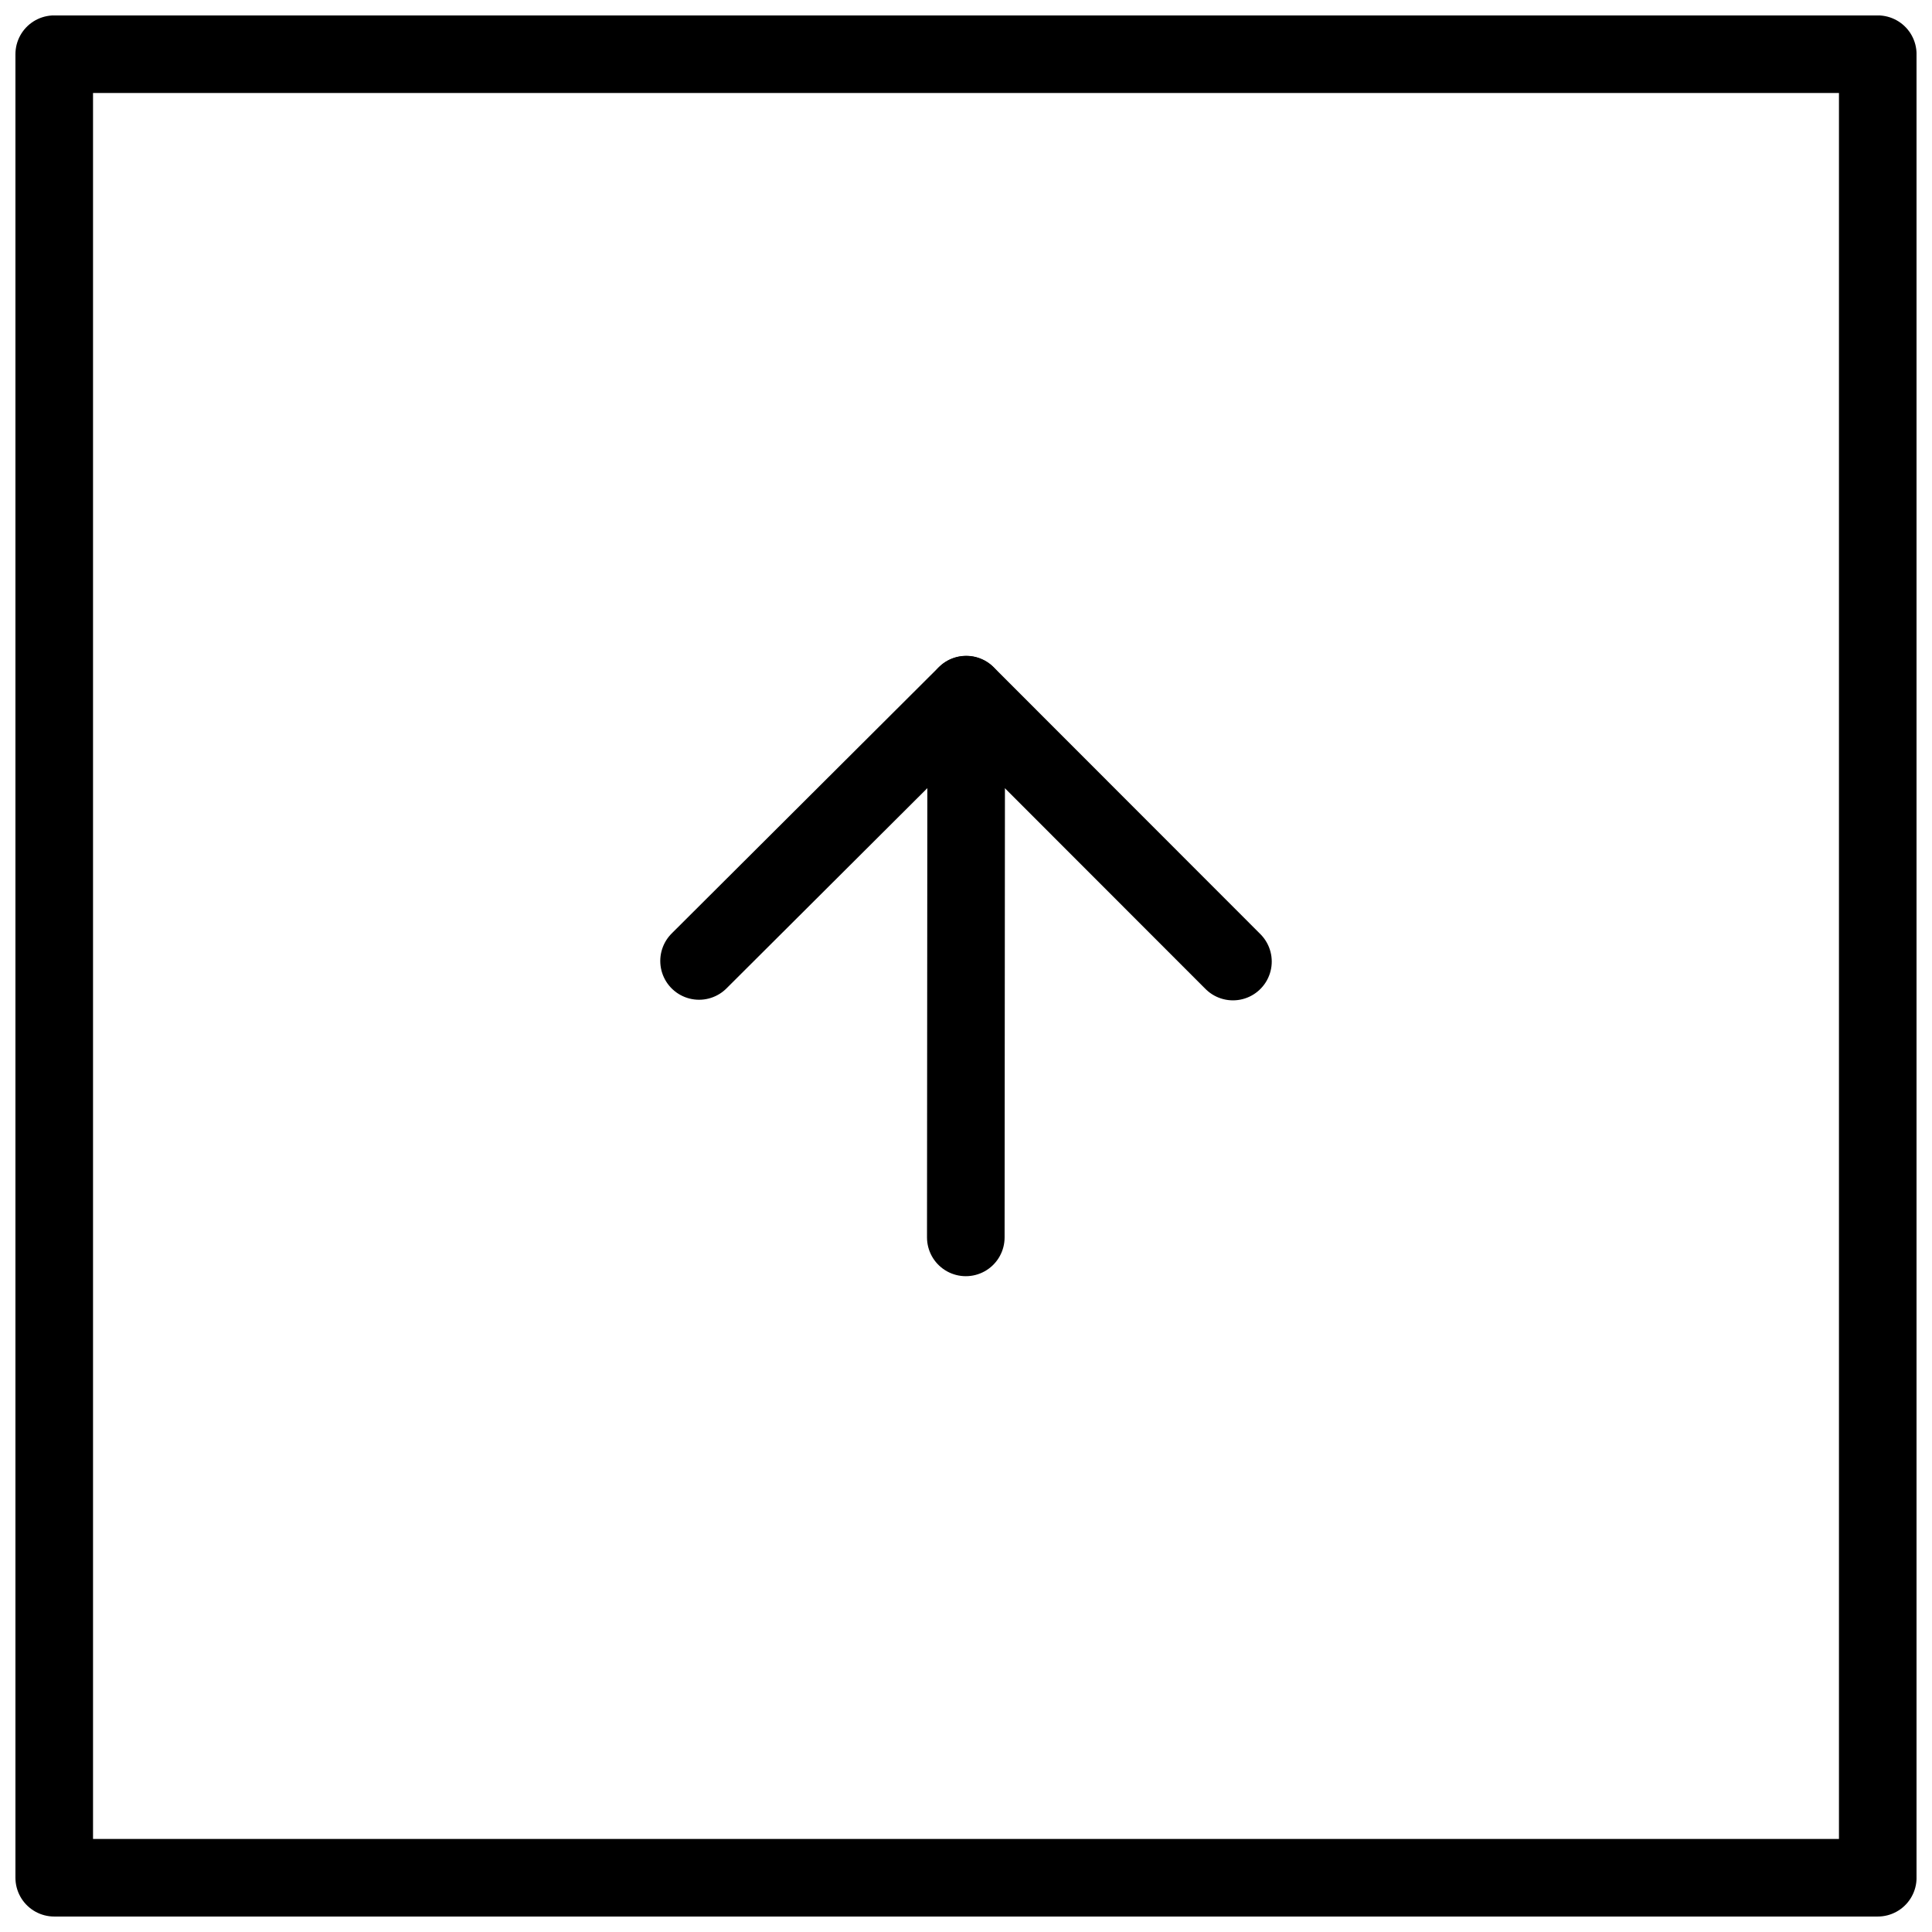 <?xml version="1.0" encoding="UTF-8"?>
<!-- The Best Svg Icon site in the world: iconSvg.co, Visit us! https://iconsvg.co -->
<svg width="800px" height="800px" version="1.1" viewBox="144 144 512 512" xmlns="http://www.w3.org/2000/svg">
 <defs>
  <clipPath id="a">
   <path d="m148.09 148.09h503.81v503.81h-503.81z"/>
  </clipPath>
 </defs>
 <g clip-path="url(#a)">
  <path transform="matrix(3.15e-16 -5.141 5.141 3.15e-16 148.09 651.9)" d="m2 2h94v94h-94zm0 0" fill="none" stroke="#000000" stroke-linecap="round" stroke-linejoin="round" stroke-width="4"/>
 </g>
 <path transform="matrix(5.141 0 0 5.141 148.09 148.09)" d="m48.99 62.99 0.021-27.97" fill="none" stroke="#000000" stroke-linecap="round" stroke-linejoin="round" stroke-width="4"/>
 <path transform="matrix(5.141 0 0 5.141 148.09 148.09)" d="m35.24 48.74 13.771-13.729 13.75 13.76" fill="none" stroke="#000000" stroke-linecap="round" stroke-linejoin="round" stroke-width="4"/>
</svg>